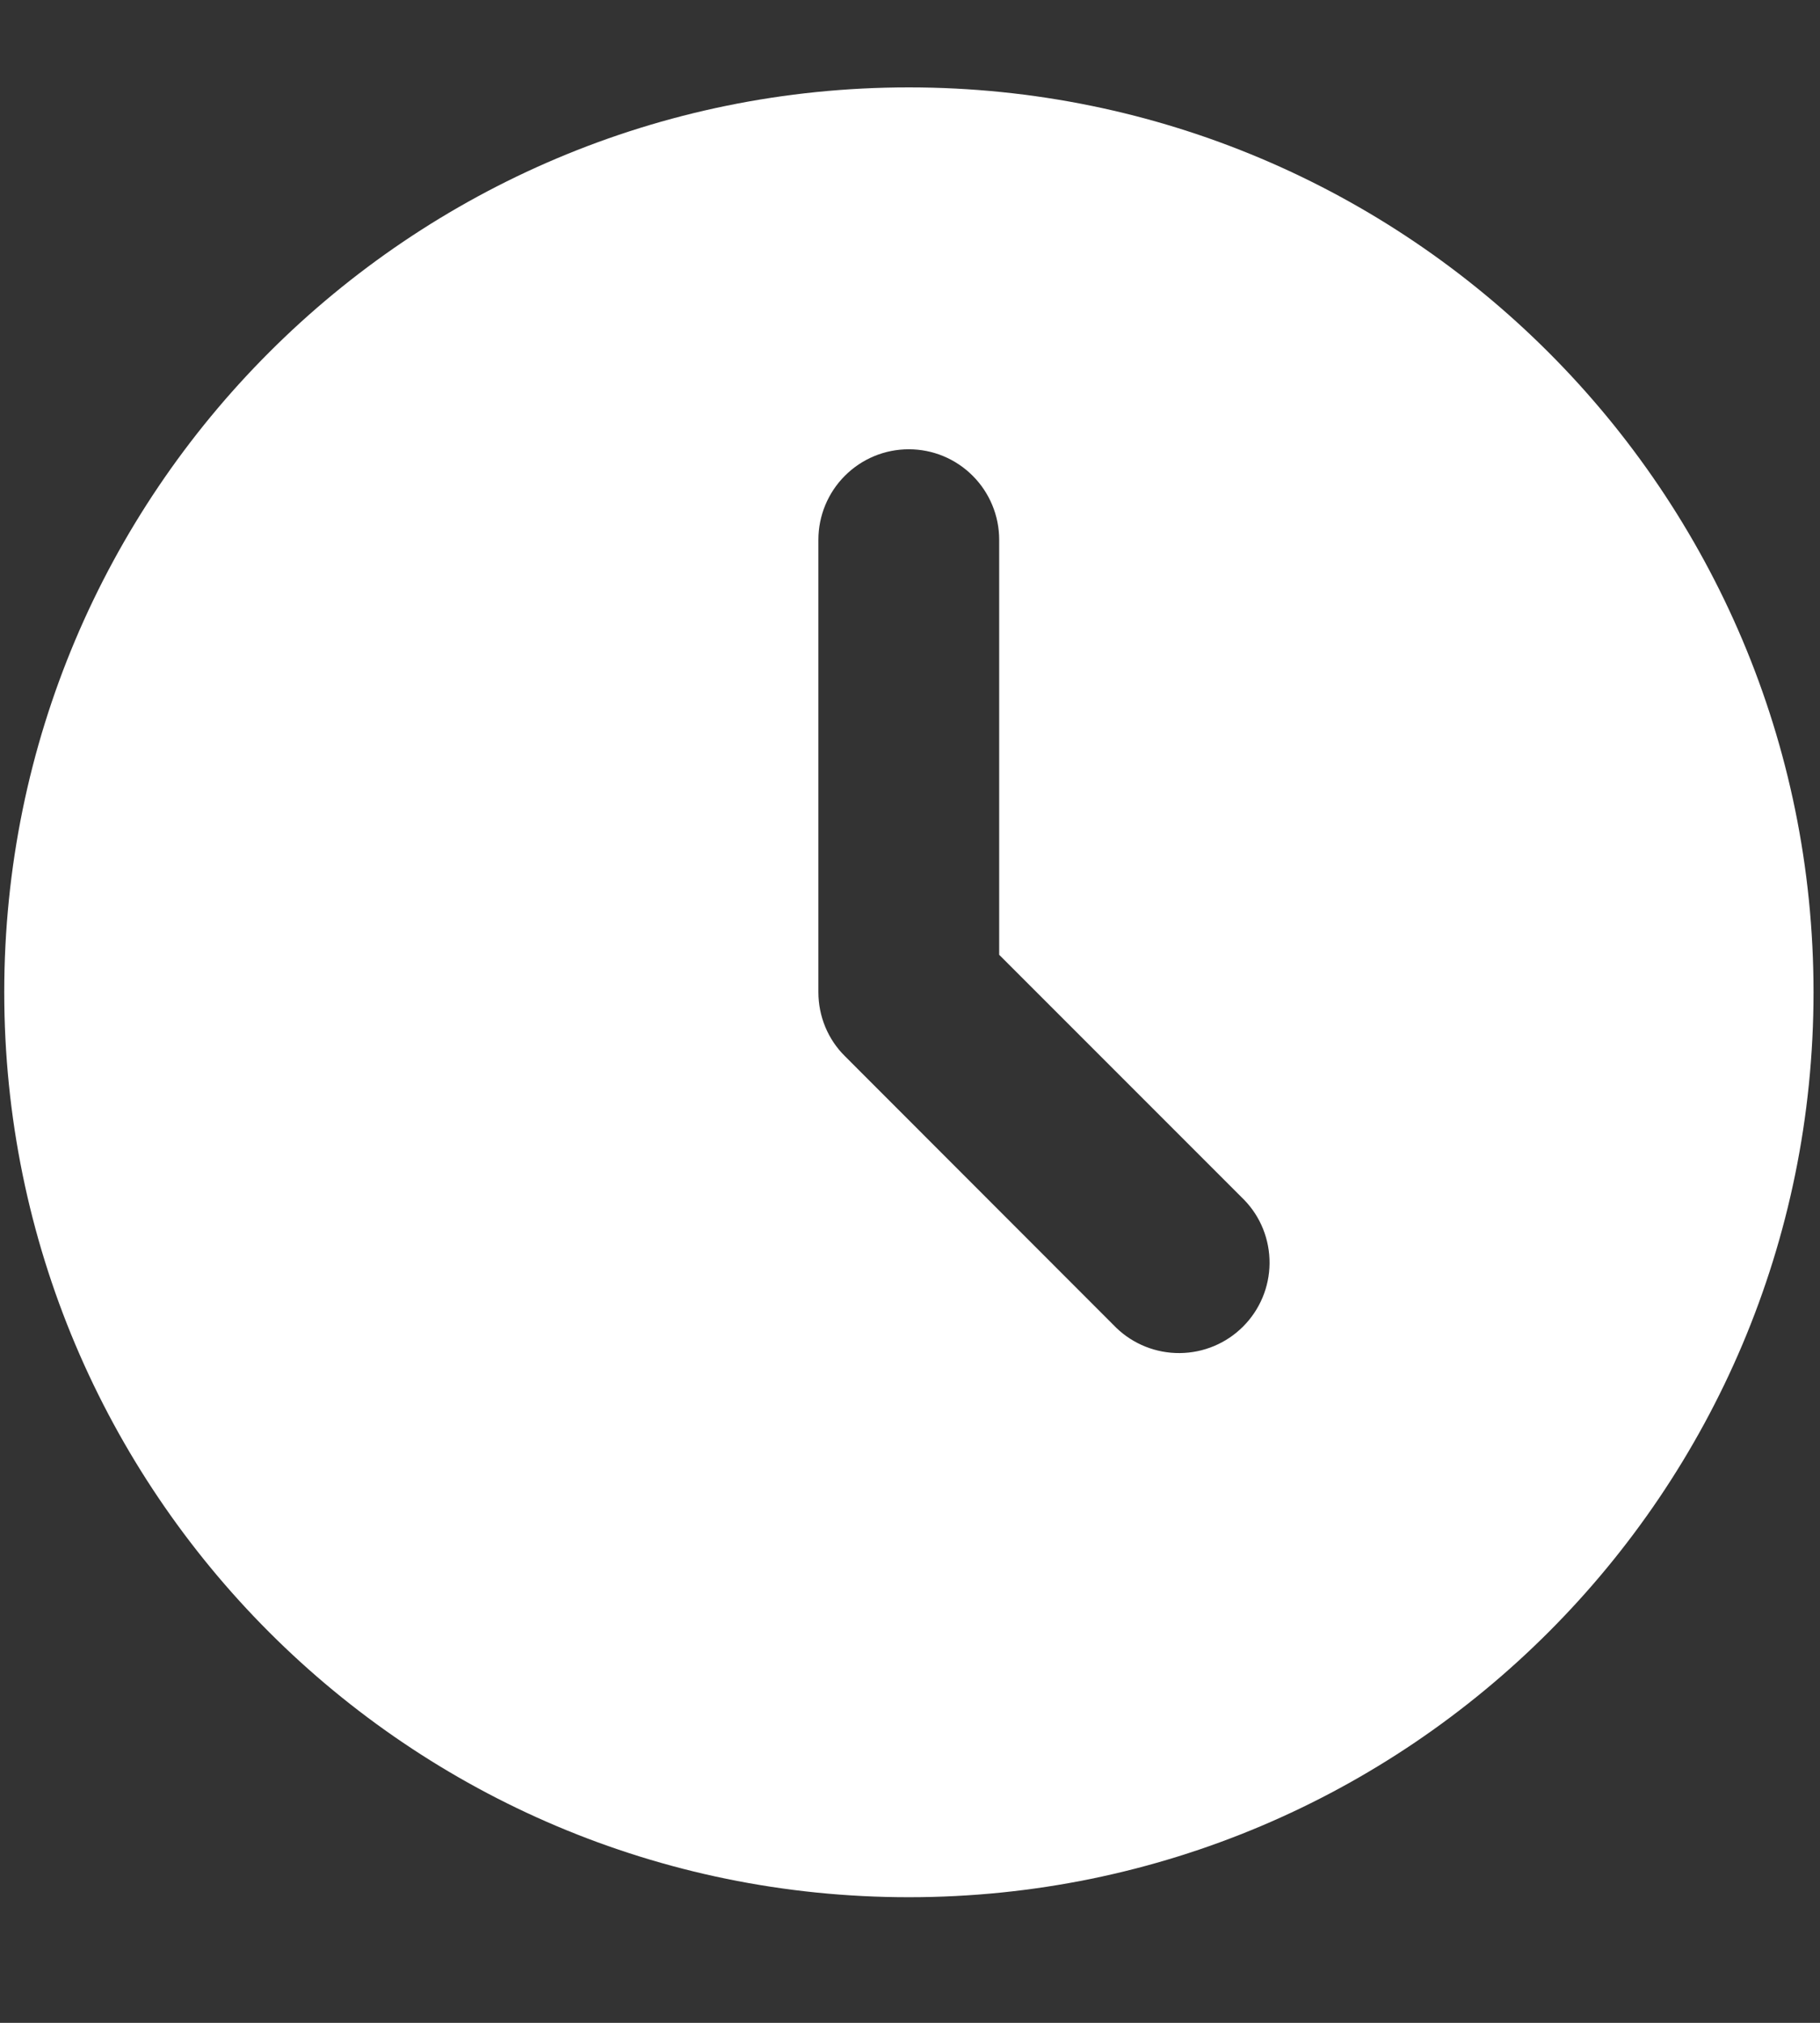 <svg width="9" height="10" viewBox="0 0 9 10" fill="none" xmlns="http://www.w3.org/2000/svg">
<rect x="0" y="0" width="9" height="10" fill="#333333" stroke="none"/>
<path d="M4.494 0.432C6.965 0.432 8.968 2.434 8.968 4.905C8.968 7.376 6.965 9.379 4.494 9.379C2.023 9.379 0.021 7.376 0.021 4.905C0.021 2.434 2.023 0.432 4.494 0.432ZM4.494 2.221C4.375 2.221 4.262 2.268 4.178 2.352C4.094 2.436 4.047 2.55 4.047 2.668V4.905C4.047 5.024 4.094 5.138 4.178 5.221L5.52 6.564C5.604 6.645 5.717 6.69 5.834 6.689C5.952 6.688 6.064 6.641 6.147 6.558C6.23 6.475 6.277 6.363 6.278 6.246C6.279 6.128 6.234 6.015 6.152 5.931L4.941 4.72V2.668C4.941 2.55 4.894 2.436 4.81 2.352C4.726 2.268 4.613 2.221 4.494 2.221Z" fill="white"/>
</svg>
